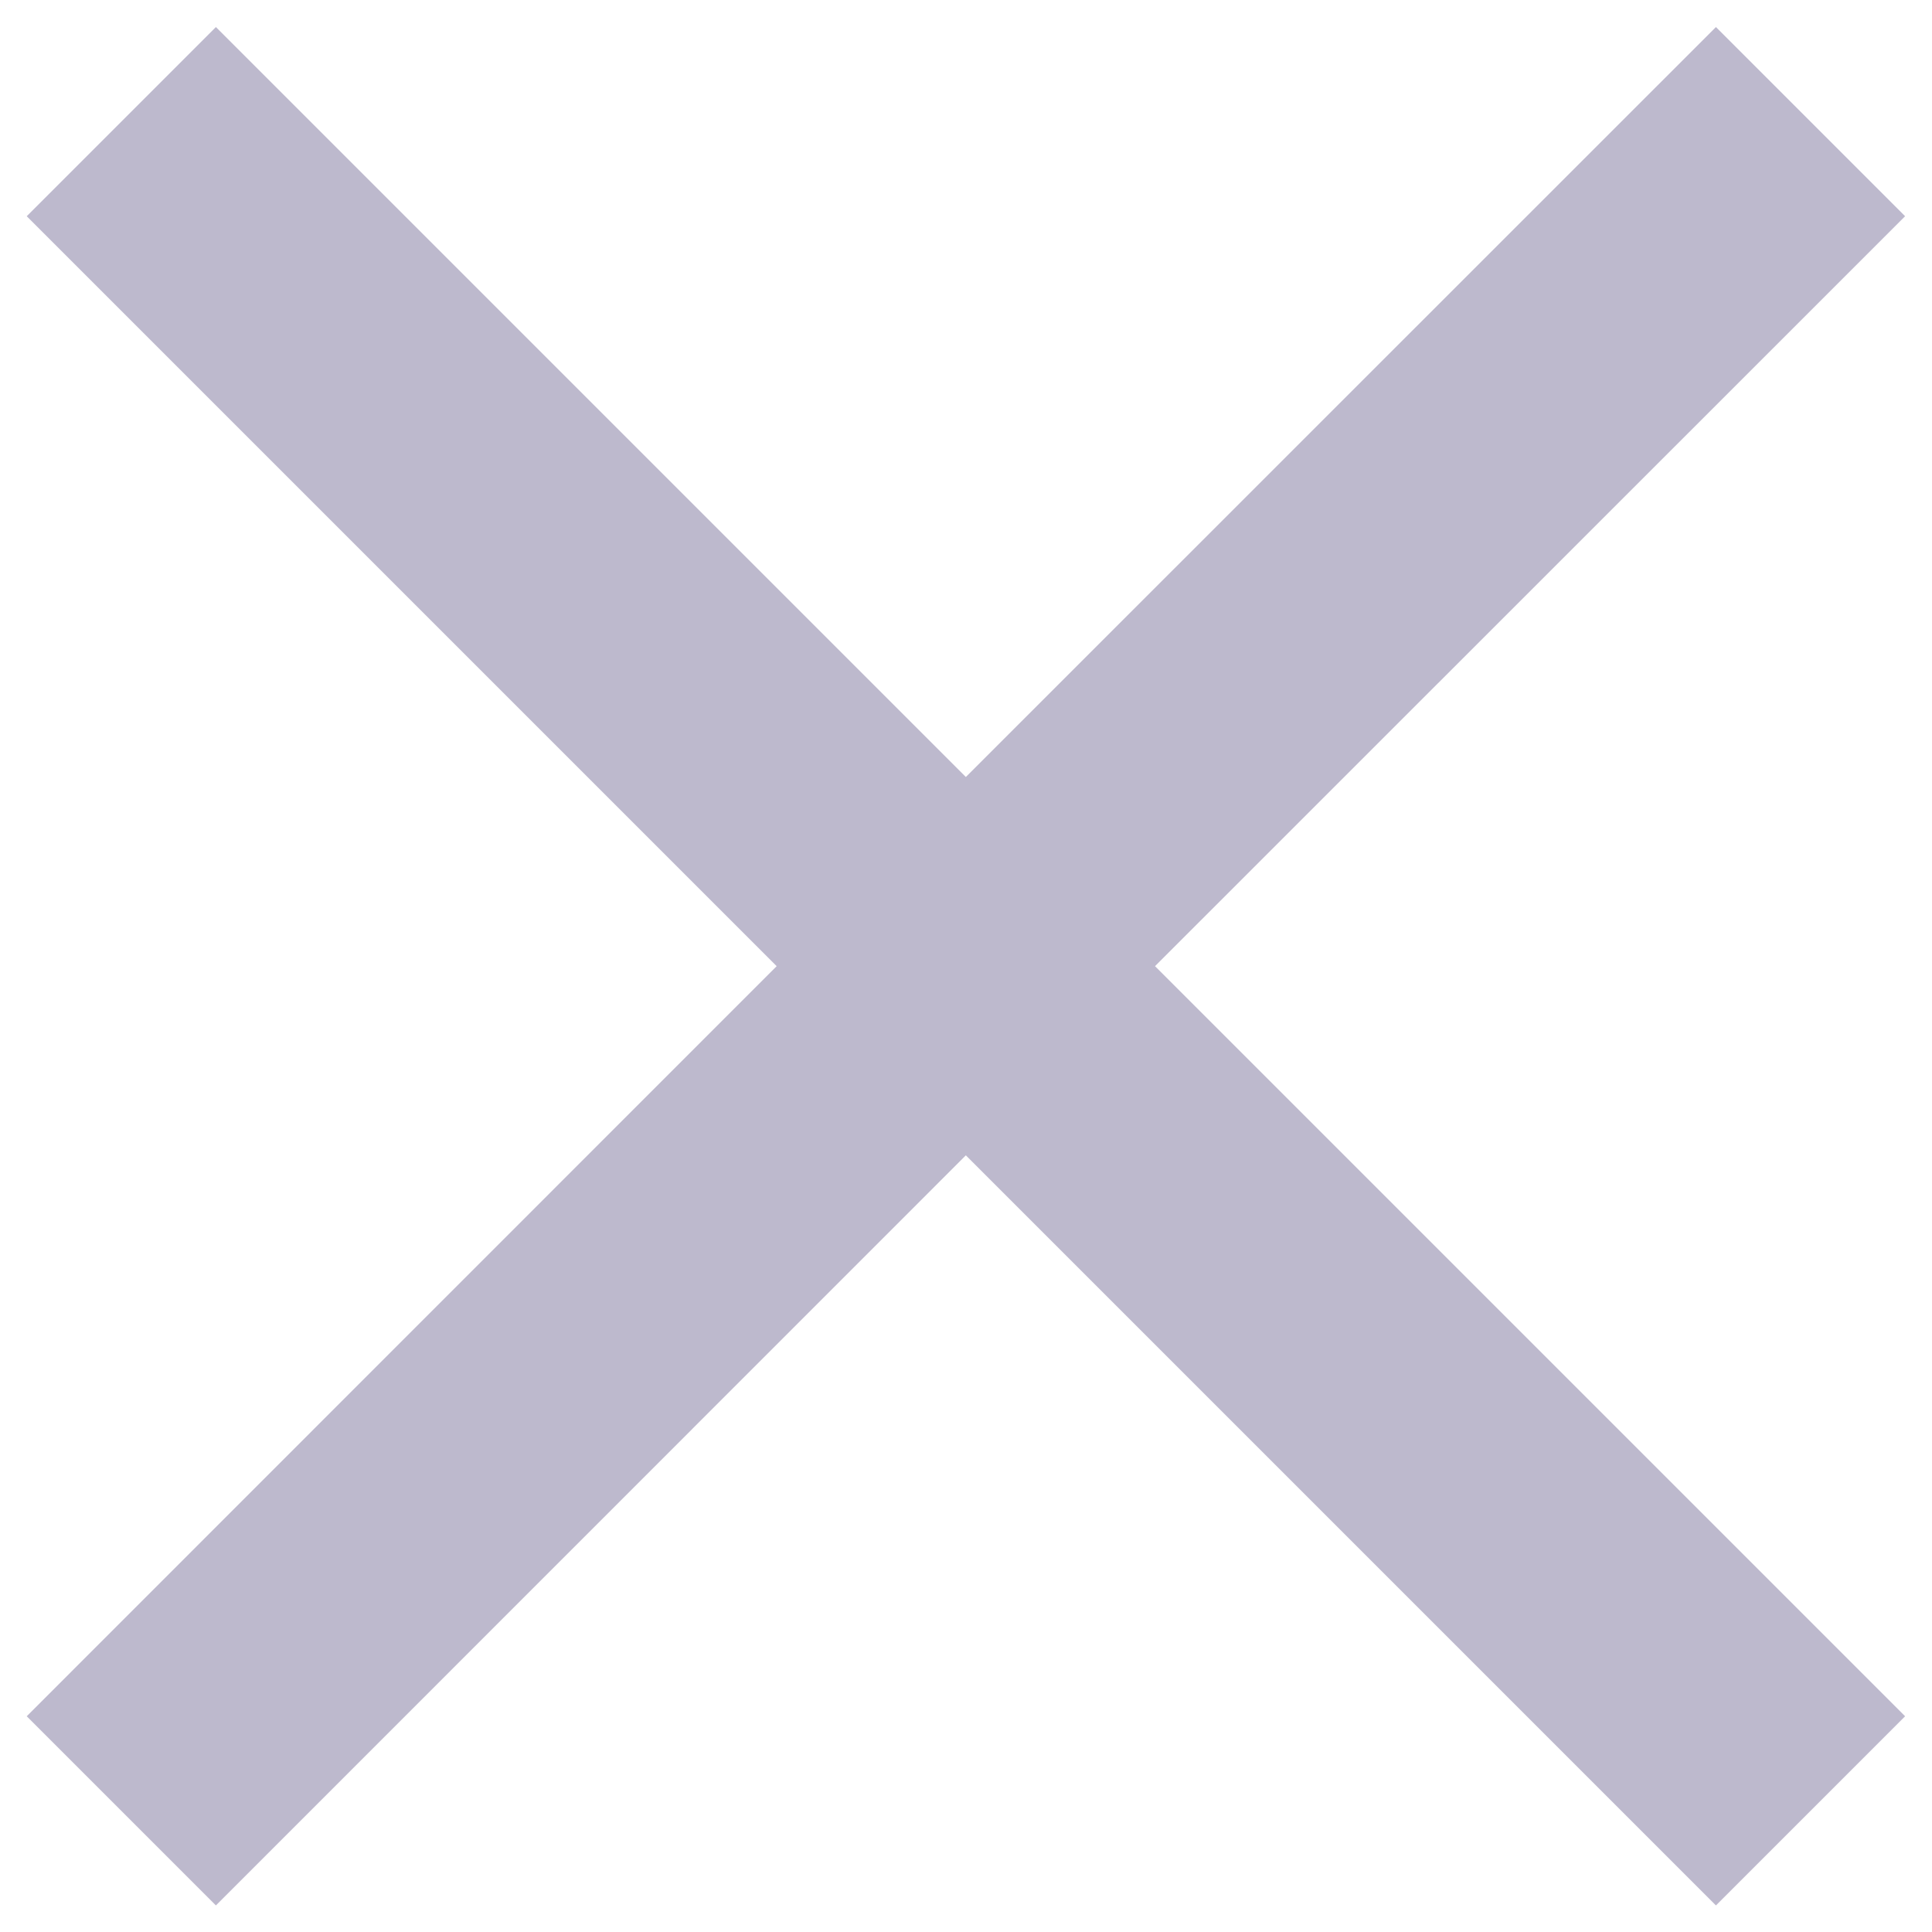 <svg width="12" height="12" viewBox="0 0 12 12" fill="none" xmlns="http://www.w3.org/2000/svg">
<path opacity="0.3" d="M11.833 1.343L10.658 0.168L5.999 4.826L1.341 0.168L0.166 1.343L4.824 6.001L0.166 10.66L1.341 11.835L5.999 7.176L10.658 11.835L11.833 10.66L7.174 6.001L11.833 1.343Z" fill="#231758"/>
</svg>
